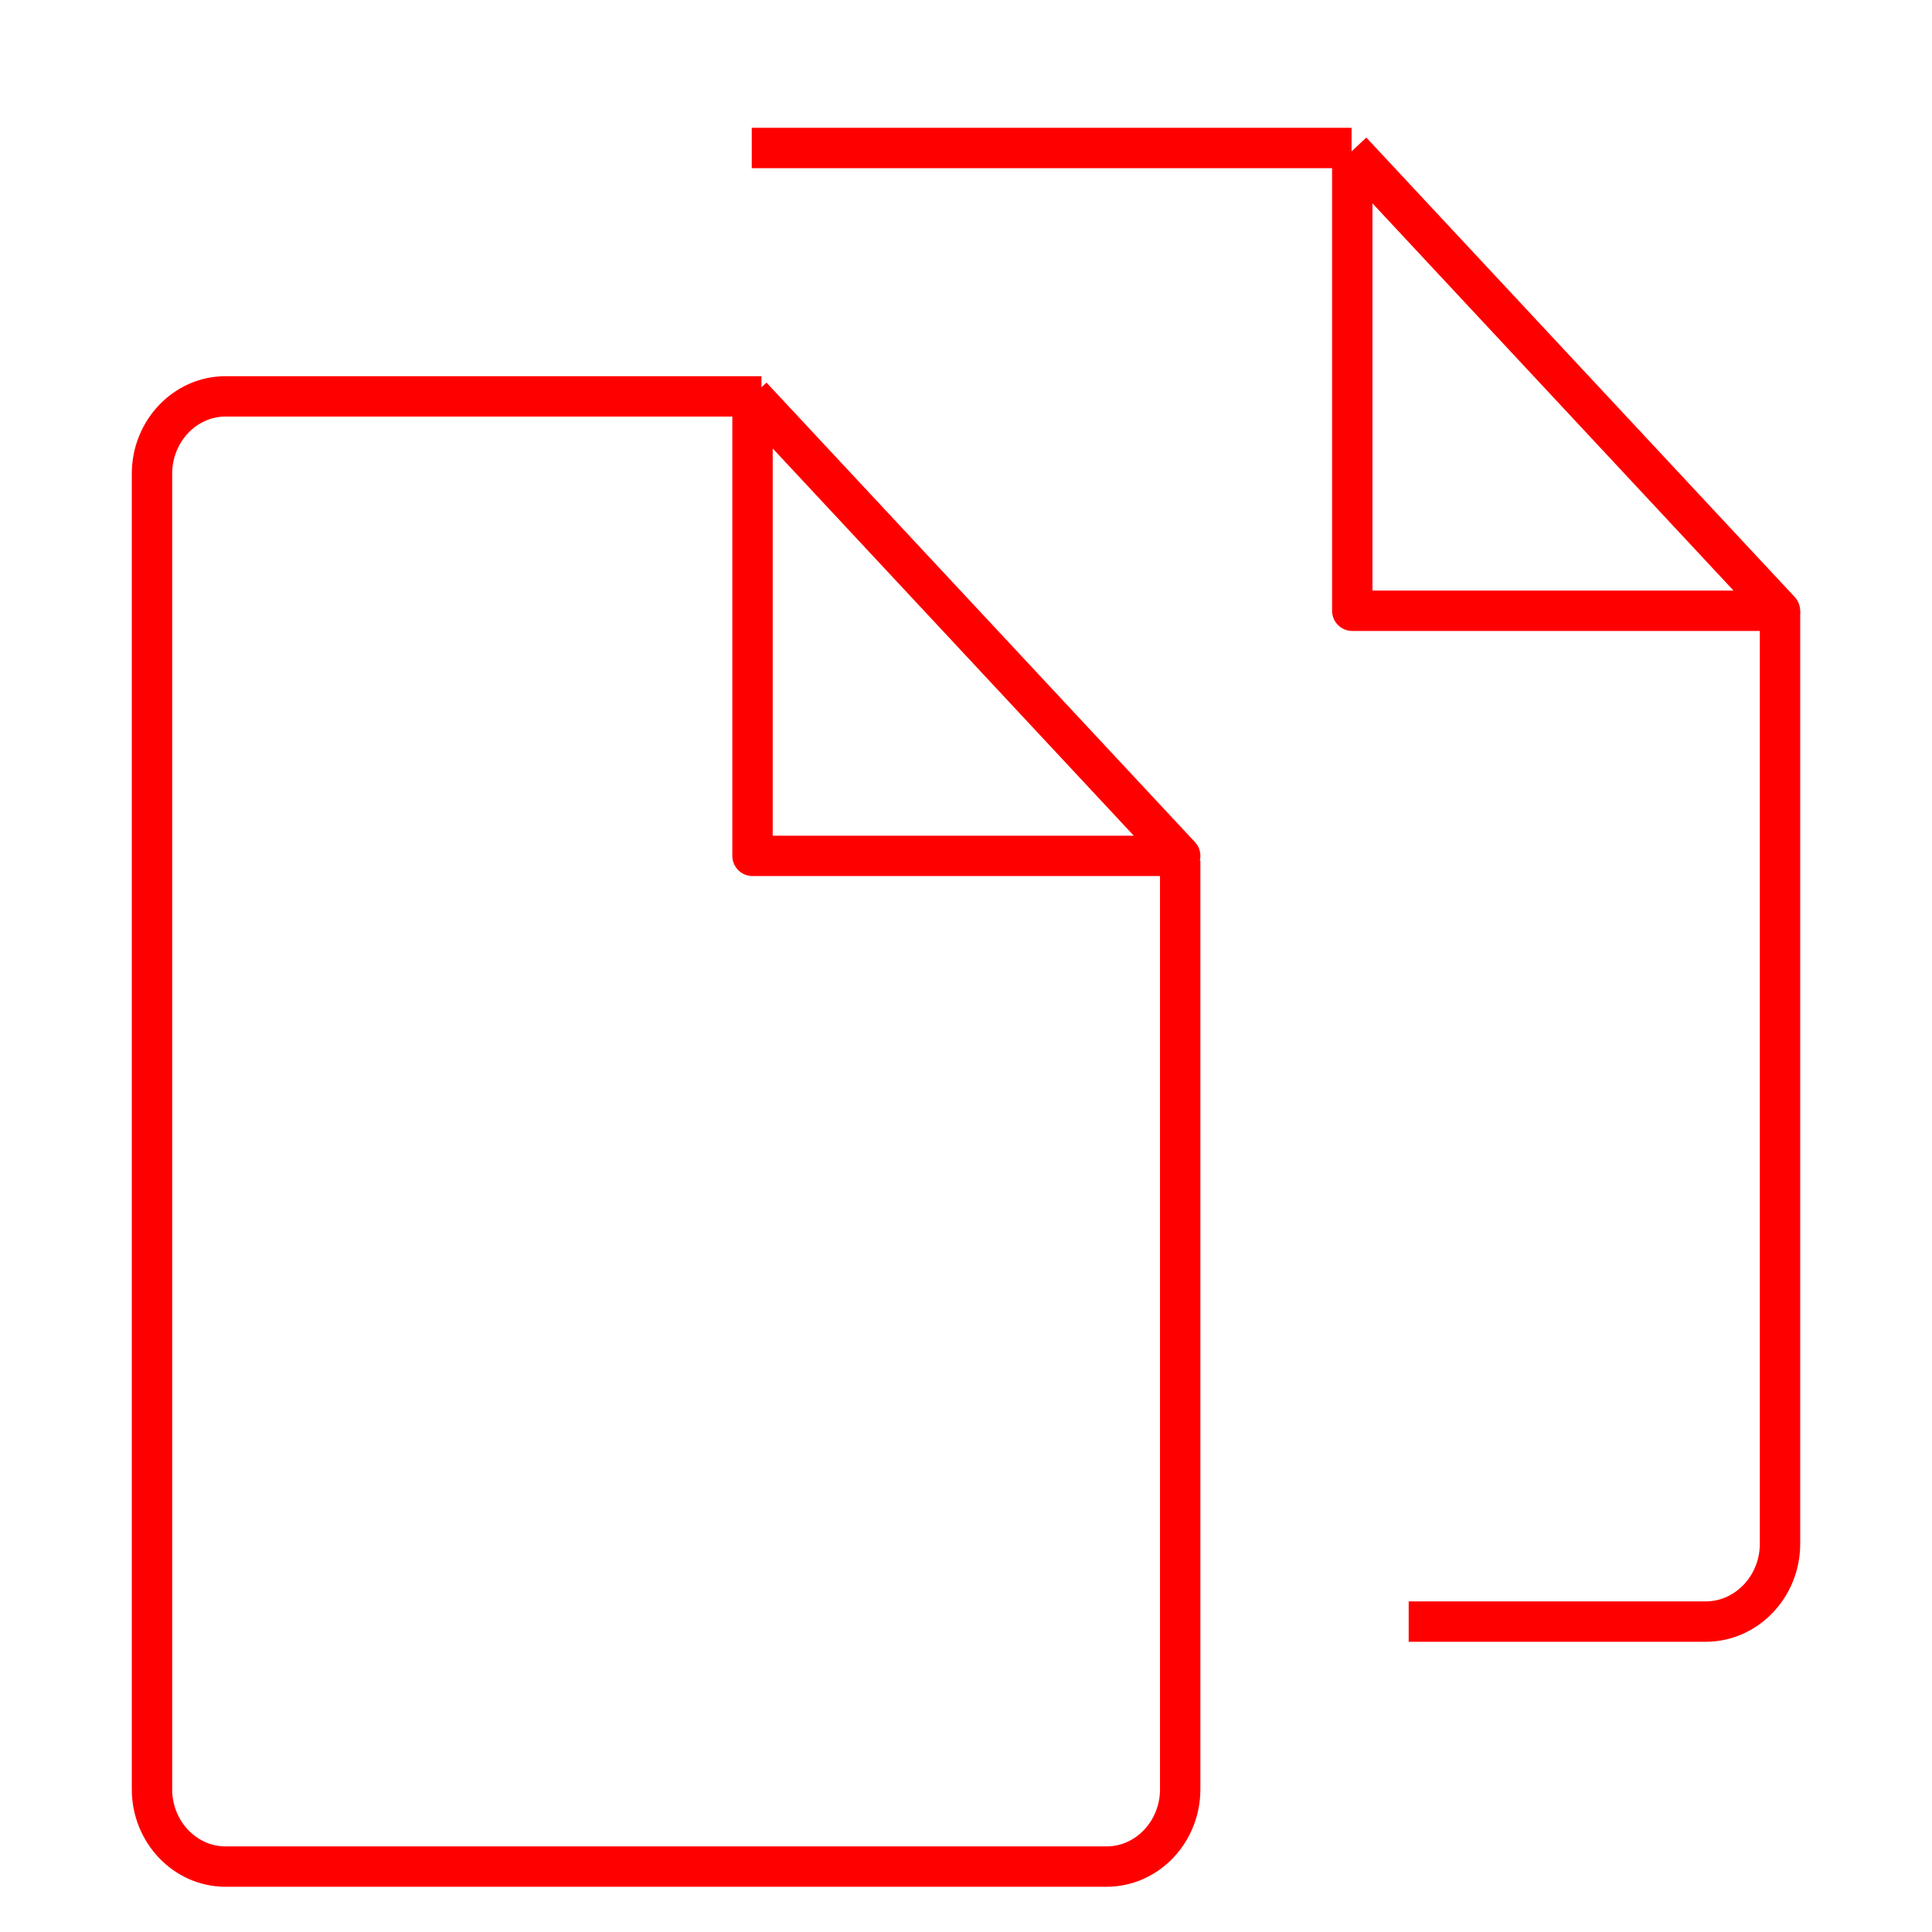 <svg id="Capa_1" data-name="Capa 1" xmlns="http://www.w3.org/2000/svg" viewBox="0 0 300 300"><defs><style>.cls-1,.cls-2{fill:none;stroke:red;stroke-width:6.27px;}.cls-1{stroke-miterlimit:10;}.cls-2{stroke-linejoin:round;}</style></defs><title>imagenes_MAILING INVITACIÓN CONVENCIONAL NEXO INMOBILIARIO4</title><path class="cls-1" d="M118.24,61.55H35c-6.27,0-11.4,5.41-11.4,12V277.84c0,6.61,5.13,12,11.4,12H171.85c6.28,0,11.41-5.4,11.41-12V133.64"/><path class="cls-1" d="M218.74,251.8h46.12c6.34,0,11.54-5.43,11.54-12.07V94.85"/><line class="cls-1" x1="209.87" y1="22.98" x2="116.73" y2="22.98"/><polyline class="cls-2" points="116.73 61.55 183.26 132.9 116.85 132.9 116.85 63.07"/><polyline class="cls-2" points="209.87 23.5 276.39 94.84 209.98 94.84 209.98 25.02"/></svg>